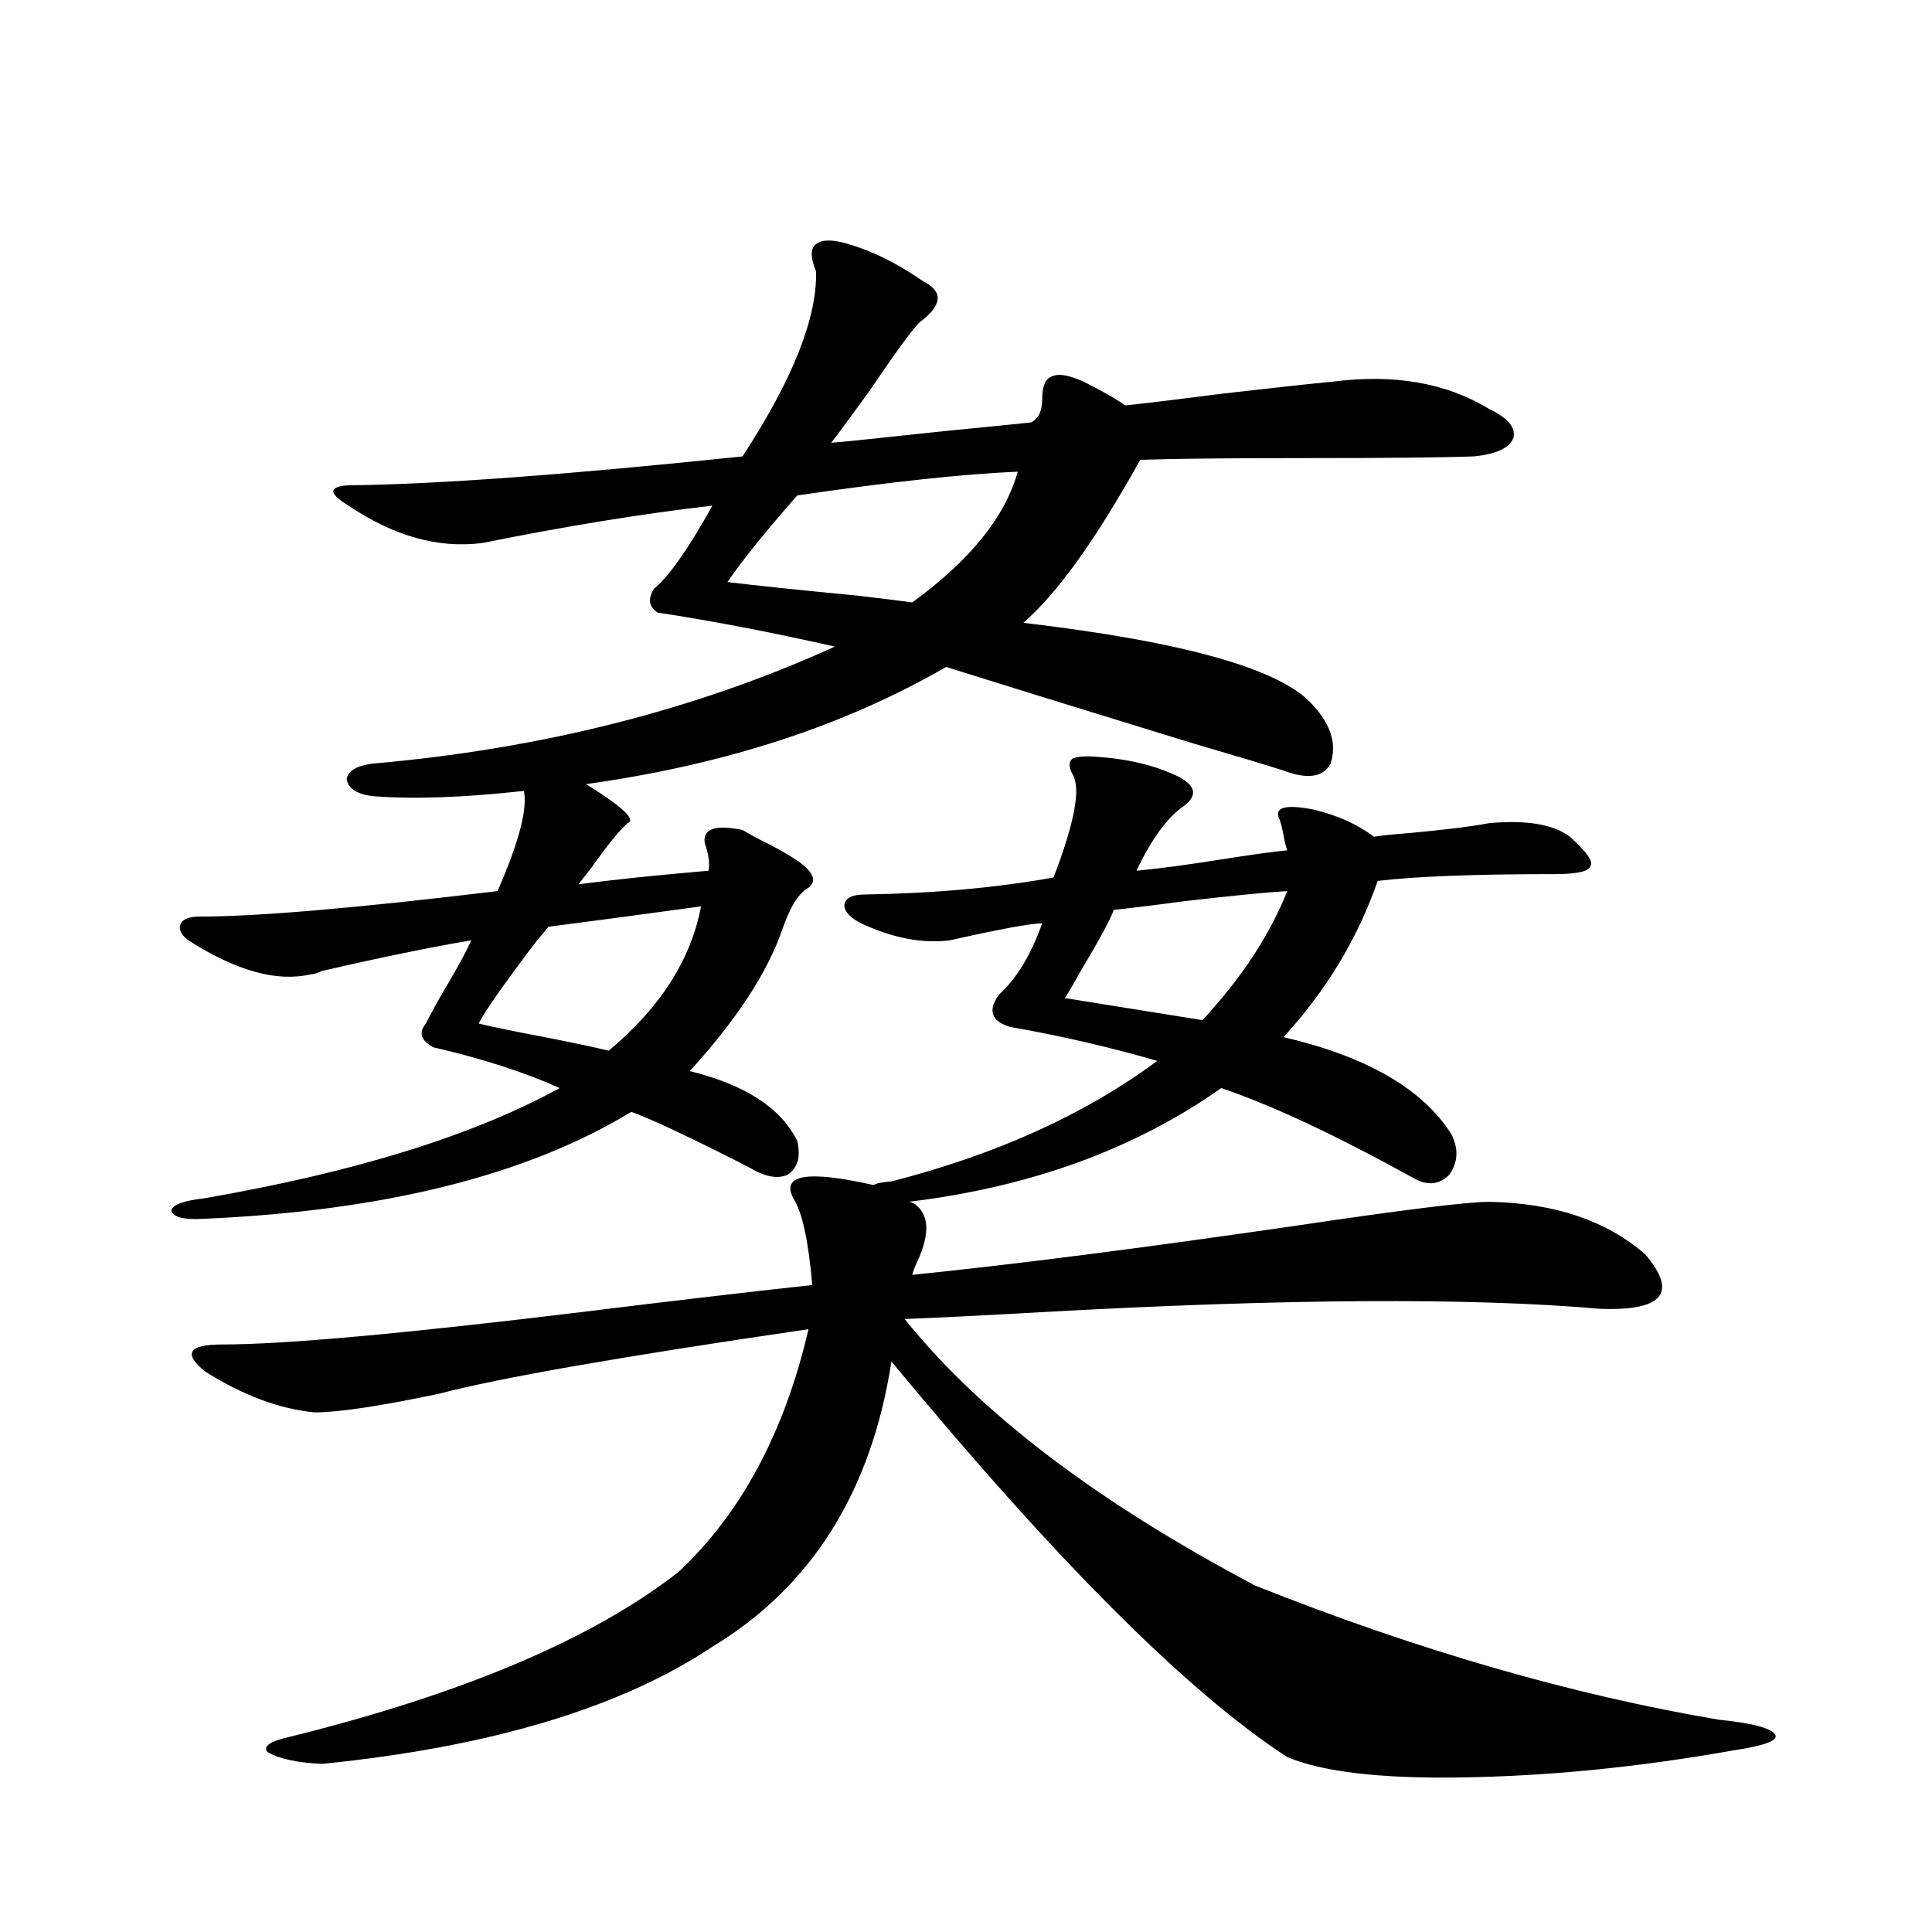 <?xml version="1.0" encoding="utf-8"?>
<!-- Generator: Adobe Illustrator 16.0.0, SVG Export Plug-In . SVG Version: 6.00 Build 0)  -->
<!DOCTYPE svg PUBLIC "-//W3C//DTD SVG 1.1//EN" "http://www.w3.org/Graphics/SVG/1.1/DTD/svg11.dtd">
<svg version="1.1" id="图层_1" xmlns="http://www.w3.org/2000/svg" xmlns:xlink="http://www.w3.org/1999/xlink" x="0px" y="0px"
	 width="1000px" height="1000px" viewBox="0 0 1000 1000" enable-background="new 0 0 1000 1000" xml:space="preserve">
<path d="M436.038,125.485c13.658,3.516,27.637,10.259,41.95,20.215c10.396,5.273,9.756,12.305-1.951,21.094
	c-3.262,2.939-12.042,14.941-26.341,36.035c-11.066,15.244-17.561,24.033-19.512,26.367c7.149-0.577,26.981-2.637,59.511-6.152
	c24.055-2.334,38.688-3.804,43.901-4.395c3.902-1.758,5.854-5.85,5.854-12.305c0-6.441,1.616-10.245,4.878-11.426
	c3.247-1.758,8.78-0.879,16.585,2.637c10.396,5.273,17.561,9.38,21.463,12.305c11.052-1.167,27.957-3.213,50.73-6.152
	c25.365-2.925,44.222-4.971,56.584-6.152c31.859-4.092,58.855,0.591,80.974,14.063c9.756,4.697,13.979,9.668,12.683,14.941
	c-1.951,5.273-8.78,8.501-20.487,9.668c-15.609,0.591-44.236,0.879-85.852,0.879c-40.975,0-69.922,0.302-86.827,0.879
	c-22.773,41.02-42.926,69.145-60.486,84.375c84.541,9.97,134.631,24.321,150.24,43.066c9.101,9.97,12.027,19.927,8.78,29.883
	c-3.902,7.031-12.042,8.212-24.39,3.516c-9.115-2.925-24.725-7.608-46.828-14.063c-57.239-17.578-99.845-30.762-127.802-39.551
	c-52.682,30.473-114.799,50.688-186.337,60.645c18.856,11.728,26.006,18.457,21.463,20.215
	c-4.558,4.106-10.731,11.728-18.536,22.852c-3.262,4.106-5.533,7.031-6.829,8.789c17.561-2.334,39.999-4.683,67.315-7.031
	c0.641-4.092,0-8.789-1.951-14.063c-1.311-7.608,5.198-9.956,19.512-7.031c1.951,1.181,4.543,2.637,7.805,4.395
	c8.445,4.106,15.274,7.91,20.487,11.426c8.445,5.864,10.396,10.547,5.854,14.063c-5.213,2.939-9.756,10.259-13.658,21.973
	c-7.805,22.275-23.749,46.582-47.804,72.949c28.612,7.031,47.148,19.048,55.608,36.035c1.951,8.212,0.32,14.063-4.878,17.578
	c-5.213,2.348-11.707,1.181-19.512-3.516c-1.311-0.577-3.582-1.758-6.829-3.516c-26.676-13.472-44.877-21.973-54.633-25.488
	c-53.992,32.822-127.802,51.279-221.458,55.371c-10.411,0.591-15.944-0.879-16.585-4.395c0.641-2.925,6.174-4.971,16.585-6.152
	c78.047-13.472,139.509-32.52,184.386-57.129c-18.216-8.198-39.999-15.23-65.364-21.094c-6.509-3.516-7.805-7.608-3.902-12.305
	c2.592-5.273,6.494-12.305,11.707-21.094c5.854-9.956,9.756-17.276,11.707-21.973c-20.822,3.516-46.508,8.789-77.071,15.82
	c-2.606,1.181-4.558,1.758-5.854,1.758c-17.561,4.106-38.703-1.758-63.413-17.578c-3.902-2.925-5.213-5.85-3.902-8.789
	c1.296-2.334,4.543-3.516,9.756-3.516c29.908,0,81.294-4.395,154.143-13.184c11.052-25.186,15.609-42.476,13.658-51.855
	c-31.874,3.516-58.215,4.395-79.022,2.637c-7.805-1.167-12.042-4.092-12.683-8.789c0.641-4.092,4.878-6.729,12.683-7.91
	c87.803-7.608,167.801-27.823,239.994-60.645c-33.825-7.608-64.389-13.472-91.705-17.578c-4.558-2.925-5.213-7.031-1.951-12.305
	c7.805-6.441,17.881-20.792,30.243-43.066c-35.776,4.106-75.455,10.547-119.021,19.336c-22.773,2.939-45.853-3.516-69.267-19.336
	c-5.854-3.516-8.46-6.152-7.805-7.91c0.641-1.758,3.902-2.637,9.756-2.637c44.877-0.577,112.192-5.562,201.946-14.941
	c26.006-39.839,38.688-71.768,38.048-95.801c-2.606-6.441-2.927-10.835-0.976-13.184
	C423.996,124.317,428.874,123.727,436.038,125.485z M476.037,625.582c4.543,5.273,4.543,13.486,0,24.609
	c-1.951,4.106-3.262,7.333-3.902,9.668c52.026-5.273,118.366-13.76,199.02-25.488c55.273-8.198,88.443-12.305,99.51-12.305
	c33.811,0.591,60.807,9.668,80.974,27.246c16.905,19.927,9.101,29.306-23.414,28.125c-66.995-5.85-163.578-5.273-289.749,1.758
	c-31.219,1.758-54.633,2.939-70.242,3.516c39.023,48.642,99.51,94.634,181.459,137.988c83.9,33.398,163.898,56.538,239.994,69.434
	c17.561,1.758,27.316,4.395,29.268,7.91c1.296,2.925-5.854,5.562-21.463,7.91c-49.435,8.789-96.918,13.472-142.436,14.063
	c-40.975,0.577-70.577-2.938-88.778-10.547C614.891,876.071,546.6,807.818,461.403,704.684
	c-10.411,67.387-41.31,116.606-92.681,147.656c-47.483,31.641-114.799,51.855-201.946,60.644
	c-13.018-0.59-22.438-2.637-28.292-6.152c-2.606-2.939,1.296-5.575,11.707-7.91c89.754-22.275,156.734-50.688,200.971-85.254
	c32.515-30.459,54.953-72.359,67.315-125.684c-96.263,14.063-159.996,25.2-191.215,33.398c-30.578,6.455-52.041,9.668-64.389,9.668
	c-18.216-1.758-37.072-8.789-56.584-21.094c-11.707-9.366-8.78-14.063,8.78-14.063c31.859,0,93.656-5.562,185.361-16.699
	c47.469-5.85,87.468-10.547,119.997-14.063c-1.951-22.852-5.213-37.793-9.756-44.824c-6.509-12.305,7.149-14.639,40.975-7.031
	c0.641,0,1.616-0.288,2.927-0.879c3.247-0.577,5.519-0.879,6.829-0.879c54.633-14.063,100.485-34.854,137.558-62.402
	c-24.069-7.031-49.435-12.881-76.096-17.578c-9.756-2.925-11.707-8.487-5.854-16.699c9.101-8.198,16.585-20.503,22.438-36.914
	c-5.854,0-21.798,2.939-47.804,8.789c-14.313,1.758-29.603-1.167-45.853-8.789c-5.854-2.925-8.78-6.152-8.78-9.668
	c0.641-3.516,4.223-5.273,10.731-5.273c35.762-0.577,68.291-3.516,97.559-8.789c11.052-28.702,14.299-46.582,9.756-53.613
	c-1.951-3.516-1.951-6.152,0-7.91c2.592-1.167,7.149-1.456,13.658-0.879c16.25,1.181,30.243,4.697,41.95,10.547
	c8.445,4.697,9.101,9.668,1.951,14.941c-8.46,5.864-16.585,17.001-24.39,33.398c12.348-1.167,27.637-3.213,45.853-6.152
	c14.954-2.334,25.686-3.804,32.194-4.395c-0.655-1.758-1.311-4.395-1.951-7.91c-0.655-3.516-1.311-6.152-1.951-7.91
	c-3.262-6.441,2.592-8.198,17.561-5.273c12.348,2.939,22.759,7.622,31.219,14.063c3.247-0.577,8.78-1.167,16.585-1.758
	c19.512-1.758,33.811-3.516,42.926-5.273c19.512-1.758,33.49,0.591,41.95,7.031c8.445,7.622,12.027,12.607,10.731,14.941
	c-0.655,2.939-6.829,4.395-18.536,4.395c-41.63,0-72.193,1.181-91.705,3.516c-10.411,29.883-26.676,56.841-48.779,80.859
	c42.926,9.97,71.858,26.669,86.827,50.098c3.902,7.622,3.567,14.653-0.976,21.094c-5.213,5.273-11.387,5.864-18.536,1.758
	c-40.334-22.261-73.504-37.793-99.51-46.582c-44.877,31.641-98.869,51.279-161.947,58.887
	C472.135,622.067,474.086,623.248,476.037,625.582z M362.869,469.137c-29.923,4.106-56.264,7.622-79.022,10.547
	c-1.311,1.758-3.262,4.106-5.854,7.031c-16.92,22.275-26.996,36.626-30.243,43.066c7.149,1.758,18.536,4.106,34.146,7.031
	c14.954,2.939,26.006,5.273,33.17,7.031C341.727,521.583,357.656,496.685,362.869,469.137z M526.768,244.137
	c-27.972,1.181-66.02,5.273-114.144,12.305c-16.92,19.336-28.947,34.277-36.097,44.824c14.299,1.758,36.737,4.106,67.315,7.031
	c14.954,1.758,24.39,2.939,28.292,3.516C502.043,290.142,520.259,267.579,526.768,244.137z M576.522,470.895
	c-1.951,5.273-7.484,15.532-16.585,30.762c-3.902,7.031-6.829,12.016-8.78,14.941l71.218,11.426
	c20.152-21.67,34.786-43.945,43.901-66.797c-10.411,0.591-28.292,2.348-53.657,5.273
	C595.059,468.849,583.017,470.318,576.522,470.895z"/>
</svg>
